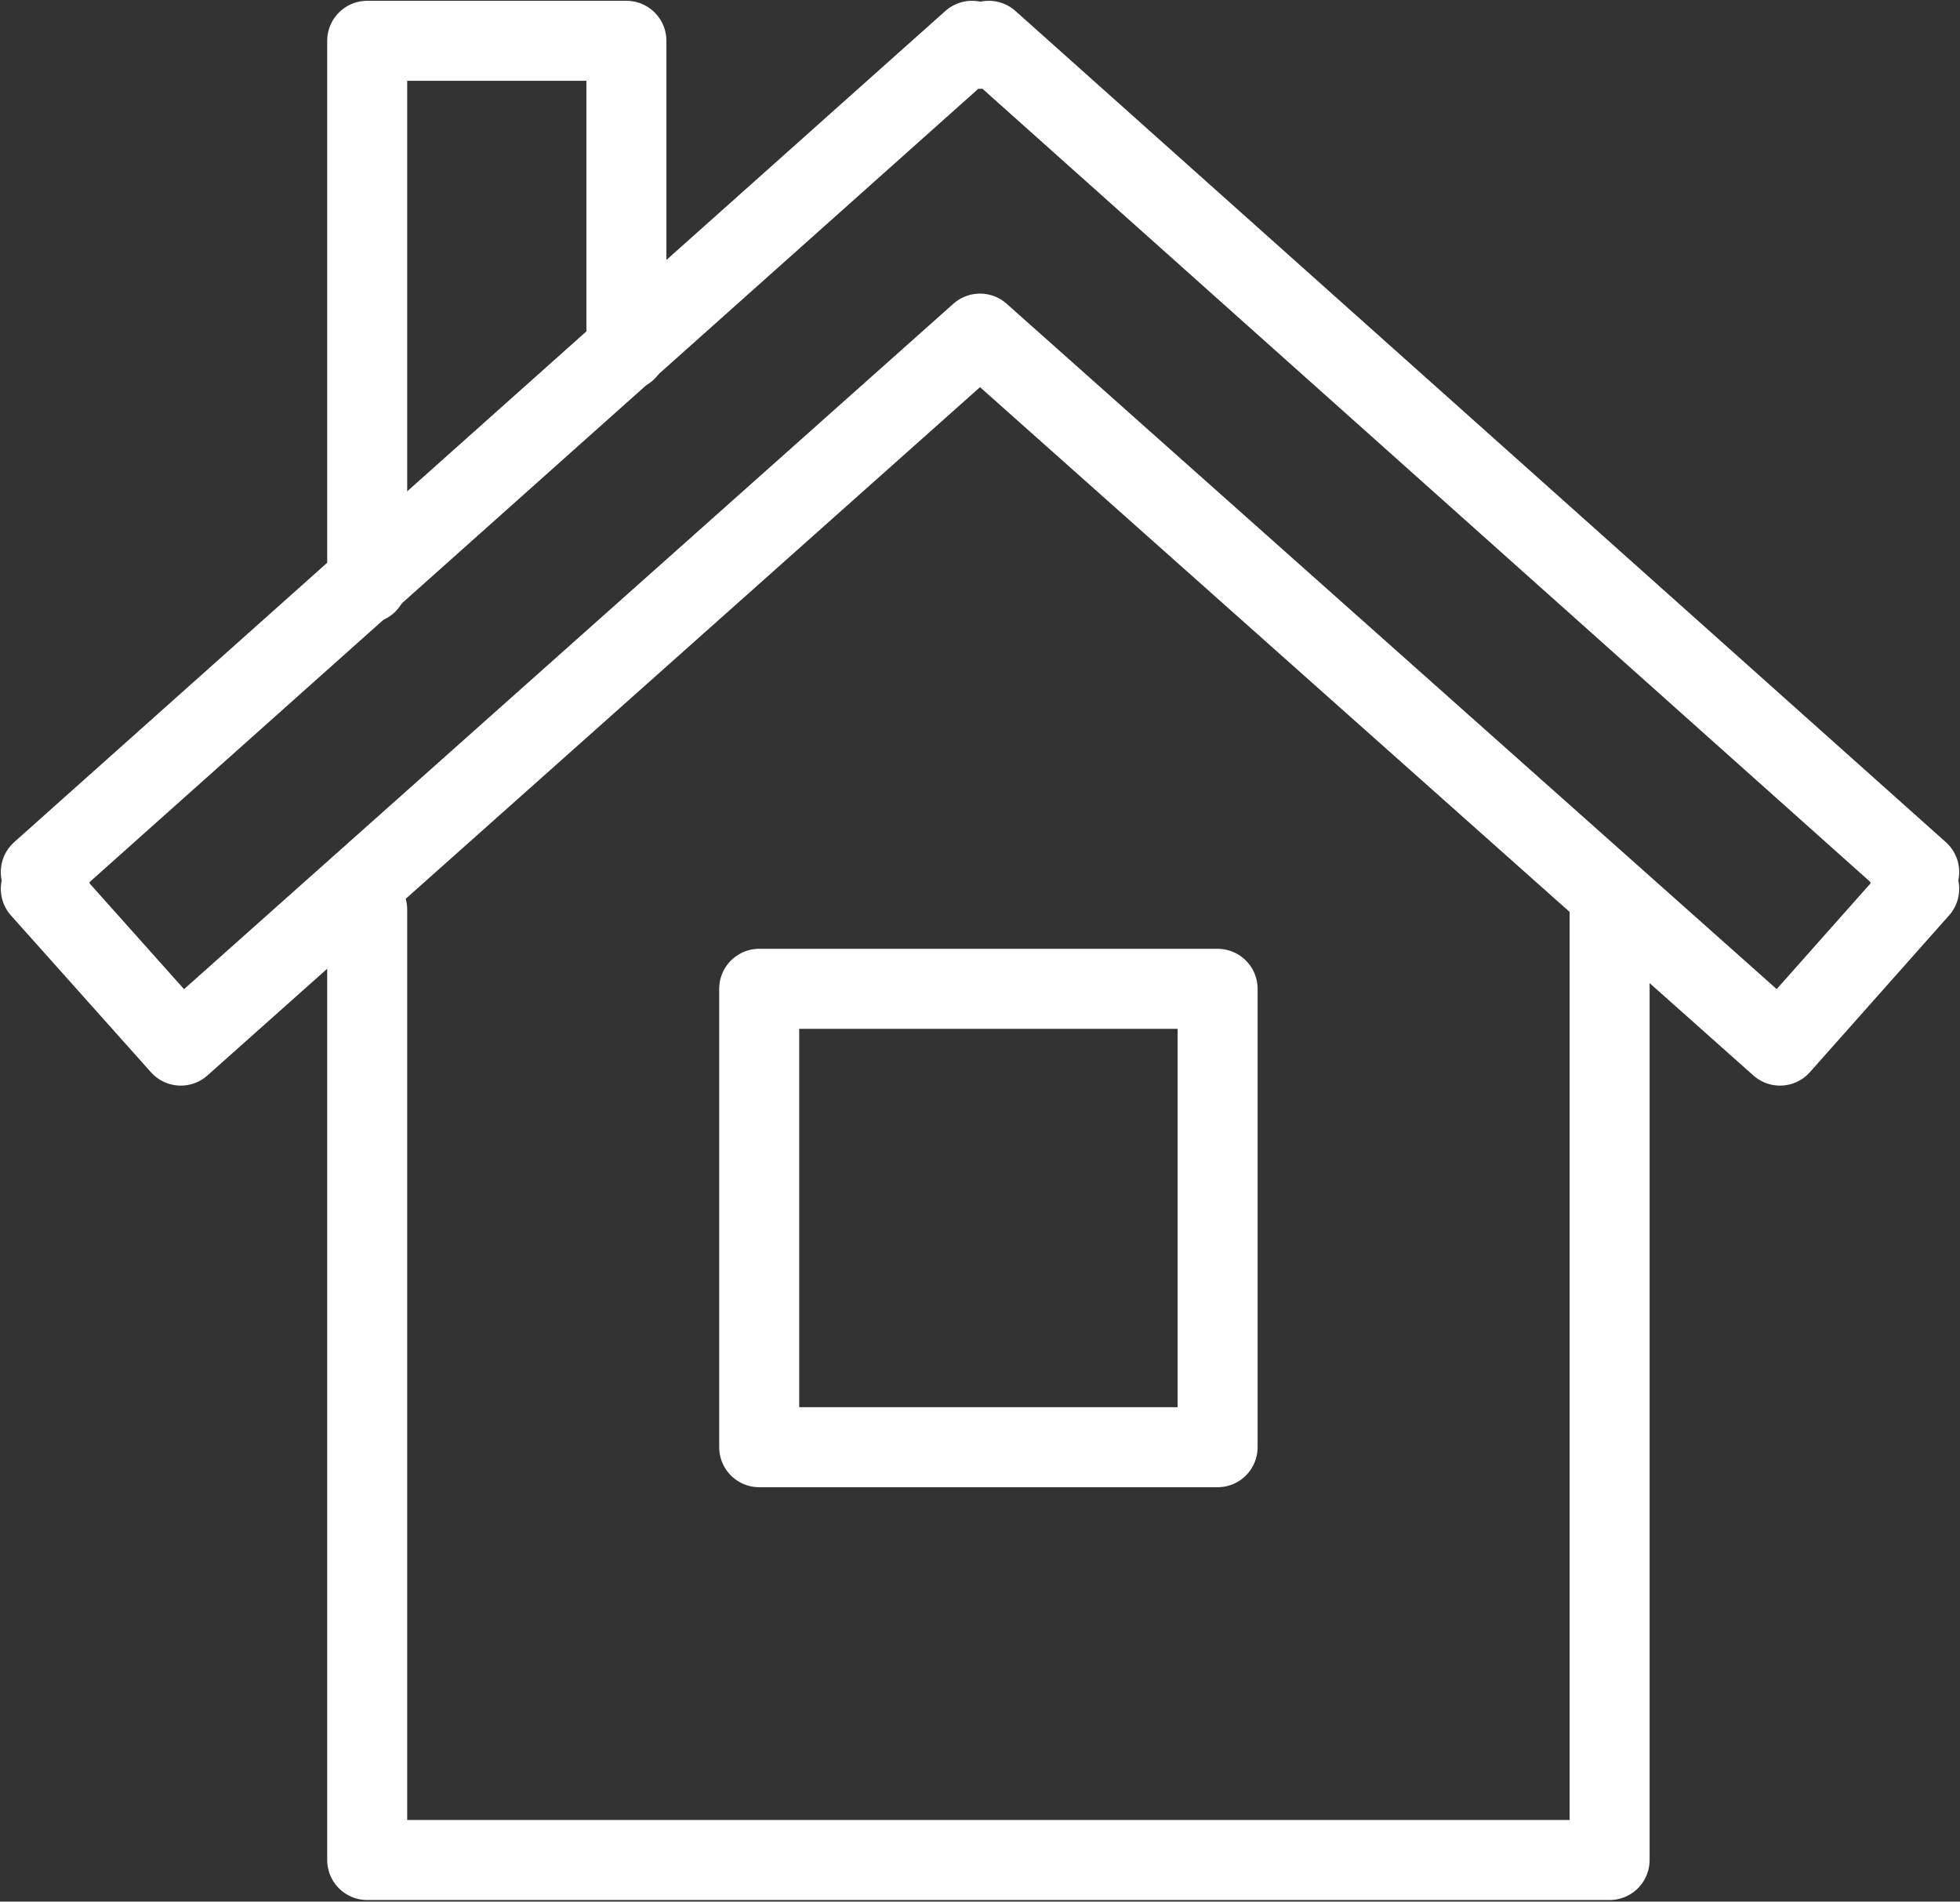 <svg xmlns="http://www.w3.org/2000/svg" viewBox="0 0 24.5 23.77">
	<rect x="0" y="0" width="24.5" height="23.77" fill="#333333" stroke="none"/>
	<defs>
		<style>
			.header_home {
				fill: none;
				stroke: #fff;
				stroke-linecap: round;
				stroke-linejoin: round;
				stroke-width: 1px;
			}
		</style>
	</defs>
	<g>
		<polyline class="header_home" points="4.59 11.37 4.59 23.25 20.12 23.25 20.12 11.37"/>
		<polygon class="header_home" points="9.49 12.36 15.22 12.36 15.22 18.09 9.49 18.09 9.49 12.36 9.49 12.36"/>
		<polyline class="header_home" points="4.59 7.29 4.59 0.51 7.83 0.51 7.83 4.38"/>
		<polygon class="header_home" points="23.99 10.9 23.88 11.02 23.99 11.11 22.25 13.07 12.25 4.17 2.26 13.07 0.51 11.11 0.62 11.02 0.51 10.9 12.15 0.51 12.25 0.61 12.36 0.51 23.99 10.9 23.99 10.9"/>
	</g>
</svg>